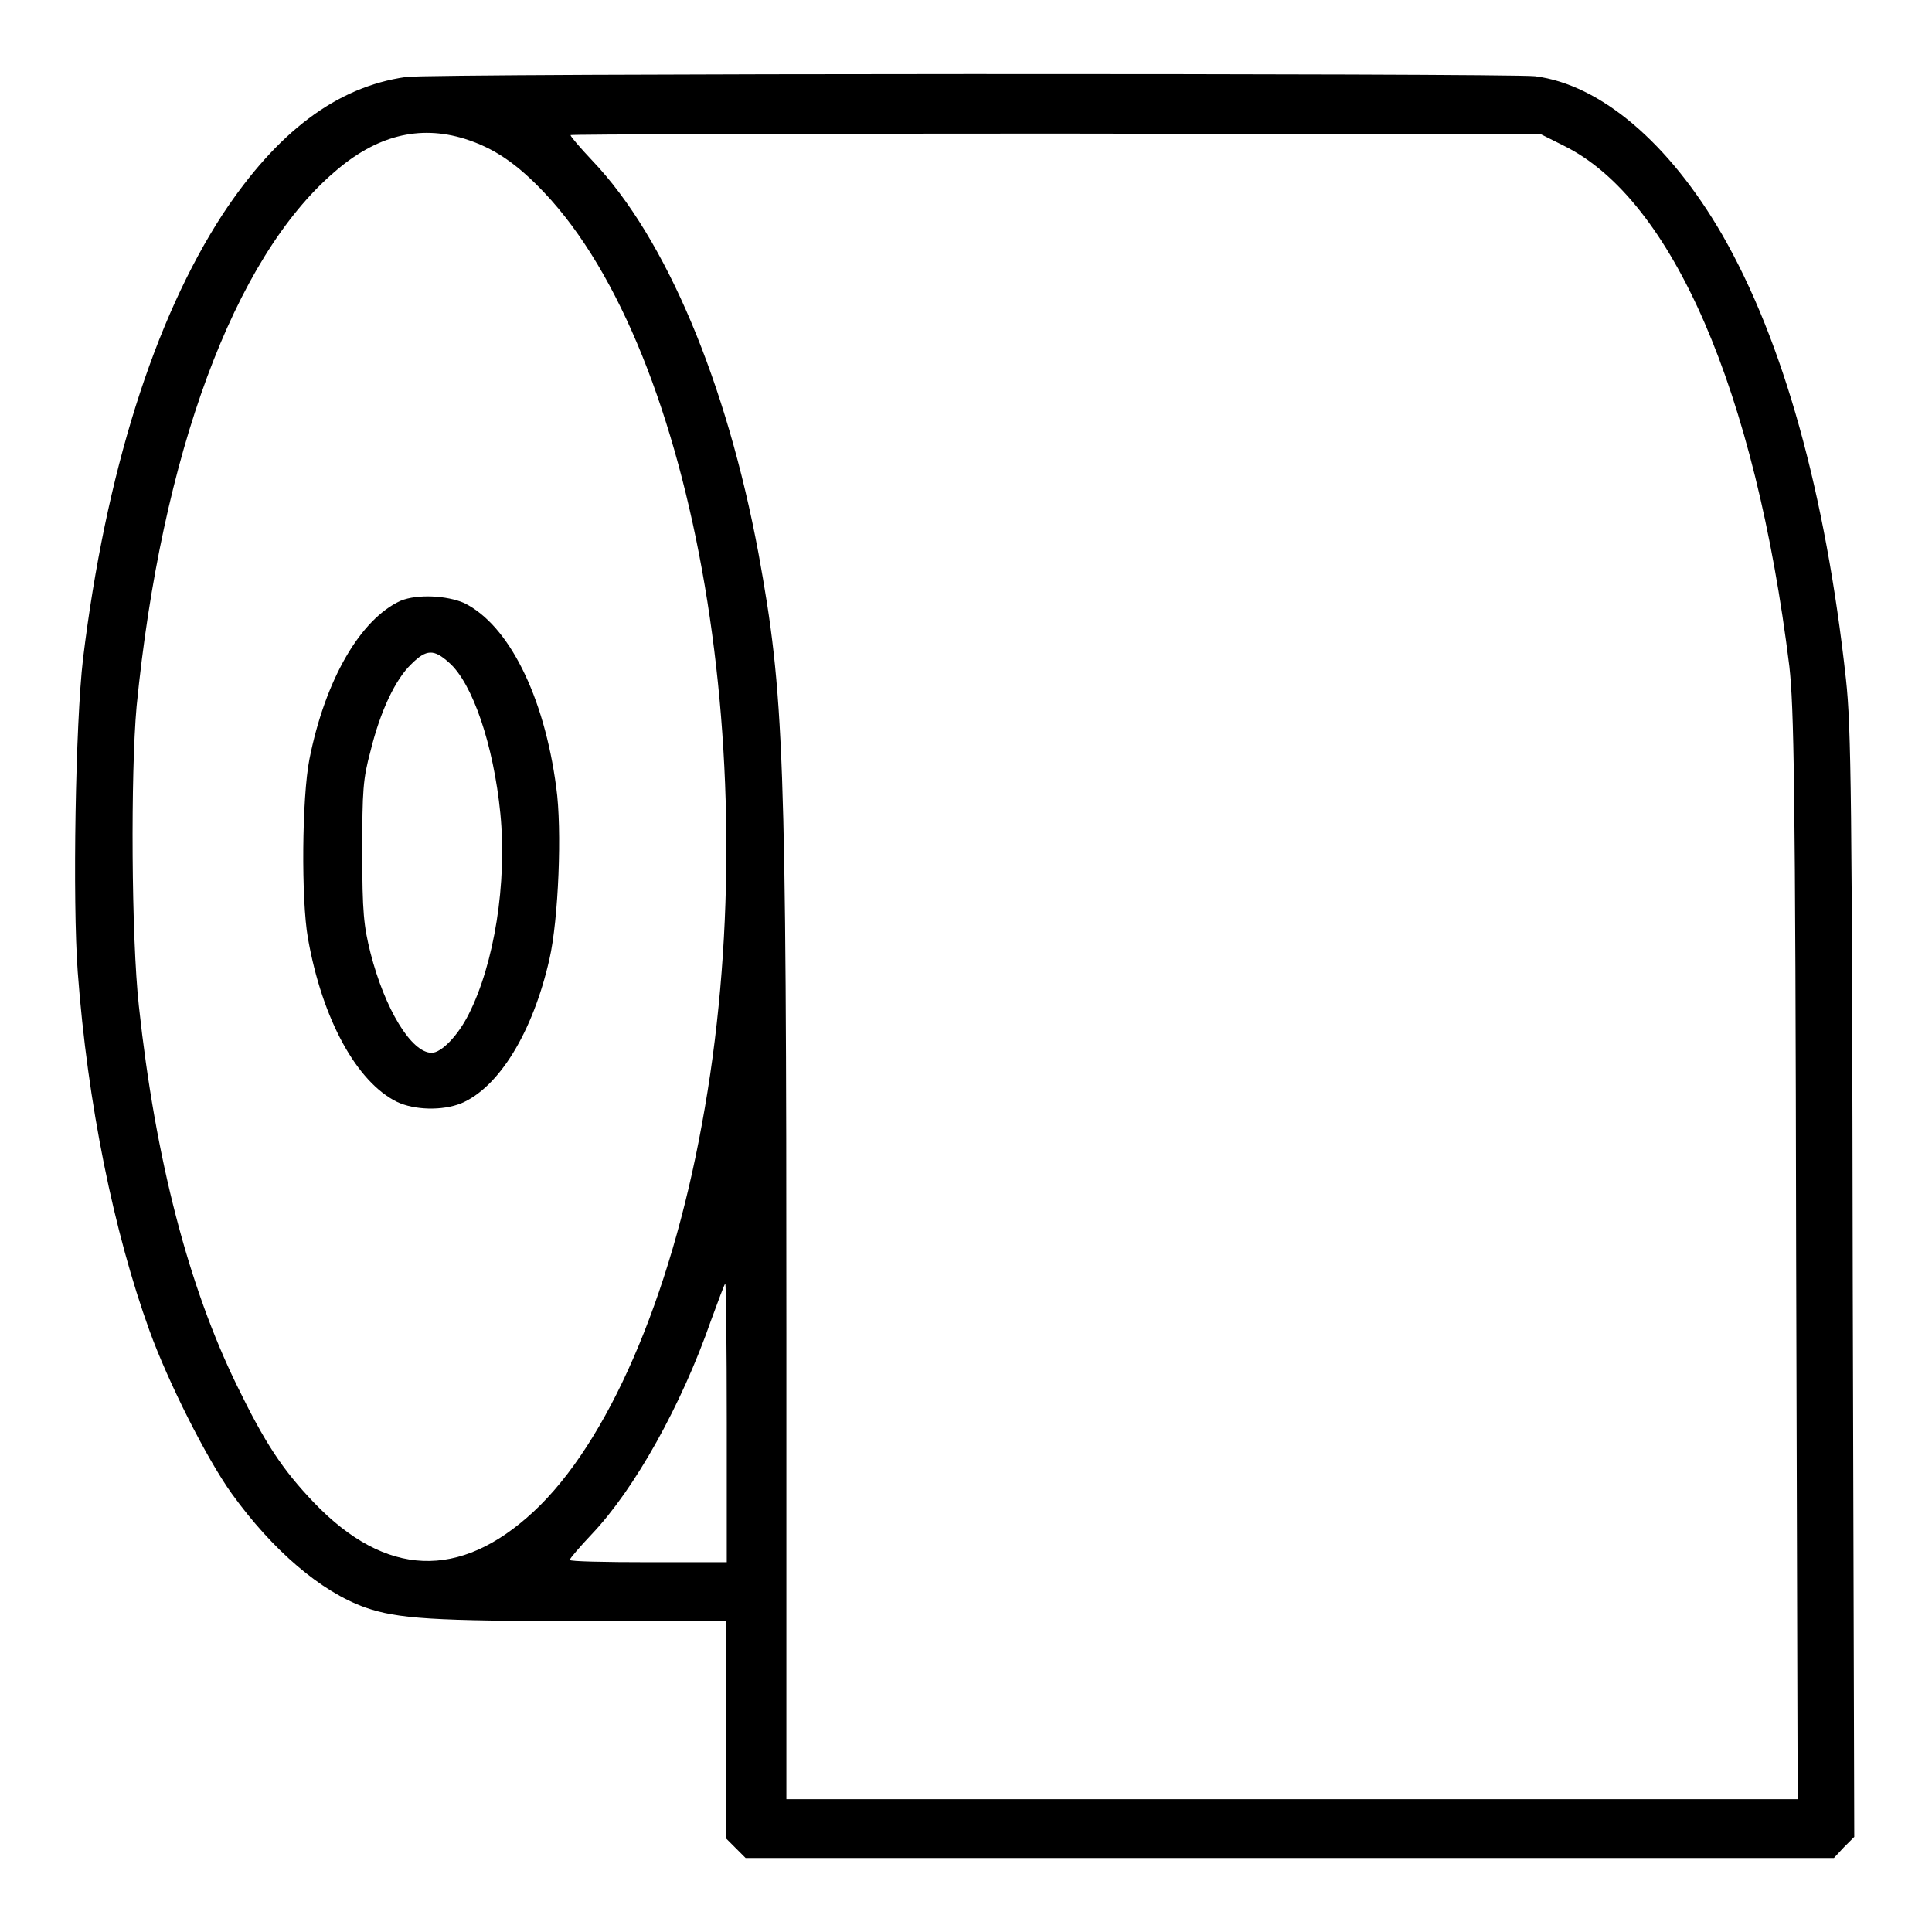 <?xml version="1.0" encoding="utf-8"?>
<!-- Svg Vector Icons : http://www.onlinewebfonts.com/icon -->
<!DOCTYPE svg PUBLIC "-//W3C//DTD SVG 1.1//EN" "http://www.w3.org/Graphics/SVG/1.1/DTD/svg11.dtd">
<svg version="1.1" xmlns="http://www.w3.org/2000/svg" xmlns:xlink="http://www.w3.org/1999/xlink" x="0px" y="0px" viewBox="0 0 256 256" enable-background="new 0 0 256 256" xml:space="preserve">
<g><g><g><path fill="#000000" d="M53.8,10.2c-9.2,1.3-17.1,7.3-24.3,18.2C20.4,42.4,14,62.7,11,87.3c-1,8.5-1.4,32.1-0.7,41.5c1.3,17.5,4.8,34.5,9.5,47.5c2.5,6.9,7.6,17,10.9,21.6c5.4,7.5,11.8,13,17.7,15.1c4.3,1.5,9,1.8,29,1.8h18.8v14.4v14.4l1.3,1.3l1.3,1.3h72.1h72.1l1.3-1.4l1.4-1.4l-0.2-73.1c-0.1-64.6-0.2-73.9-0.9-80.3c-2.7-24.7-8.3-44.8-16.4-58.9c-7-12.1-16.1-19.9-24.8-21C199.6,9.7,57.3,9.7,53.8,10.2z M61.6,18.4c3.8,1.2,6.8,3.2,10.5,7.1C92.3,46.8,101.7,102,93,149c-4.2,23.1-12.5,42.2-22.3,51.3c-9.8,9.1-19.6,8.7-29.1-1.2c-4.2-4.4-6.5-7.9-10.2-15.5c-6.4-13.1-10.8-29.9-13-50.3c-1-9.1-1.1-30.8-0.3-39.7C21.4,60.2,31,34.2,44.3,22.8C49.8,18,55.5,16.5,61.6,18.4z M207.2,19.3c14.4,7.1,25.4,32.5,29.9,69c0.6,5.5,0.8,14.7,0.9,78.1l0.2,72h-67h-67v-61.8c0-77.1-0.3-84.6-3.7-103.3c-4.2-22.5-12.2-41.7-22-52c-1.6-1.7-2.9-3.2-2.9-3.4c0-0.1,29-0.2,64.3-0.2l64.3,0.1L207.2,19.3z M96.3,188.5v18.5H85.9c-5.7,0-10.4-0.1-10.4-0.3c0-0.2,1.3-1.7,2.9-3.4c5.7-6,11.9-17.1,15.8-28.3c1-2.7,1.8-4.9,1.9-4.9C96.2,170,96.3,178.3,96.3,188.5z"/><path fill="#000000" d="M53.1,79.6C47.8,82,43.1,90,41,100.6c-1,5.1-1.1,18.6-0.2,23.7c1.9,10.8,6.5,19.1,11.8,21.7c2.3,1.1,6,1.2,8.5,0.2c5-2.1,9.5-9.4,11.7-19.1c1.2-5.2,1.7-17.2,0.9-22.8c-1.6-12.1-6.3-21.5-12.2-24.4C59.2,78.9,55.3,78.7,53.1,79.6z M59.5,87.8c3.1,2.7,5.9,10.9,6.8,20c0.9,9.2-0.8,19.9-4.2,26.6c-1.4,2.8-3.6,5.1-4.9,5.1c-2.7,0-6.2-5.8-8.1-13.2c-0.9-3.6-1.1-5.4-1.1-13.4c0-8.2,0.1-9.7,1.1-13.4c1.3-5.3,3.3-9.5,5.4-11.5C56.5,86,57.5,86,59.5,87.8z"/></g></g></g>
</svg>